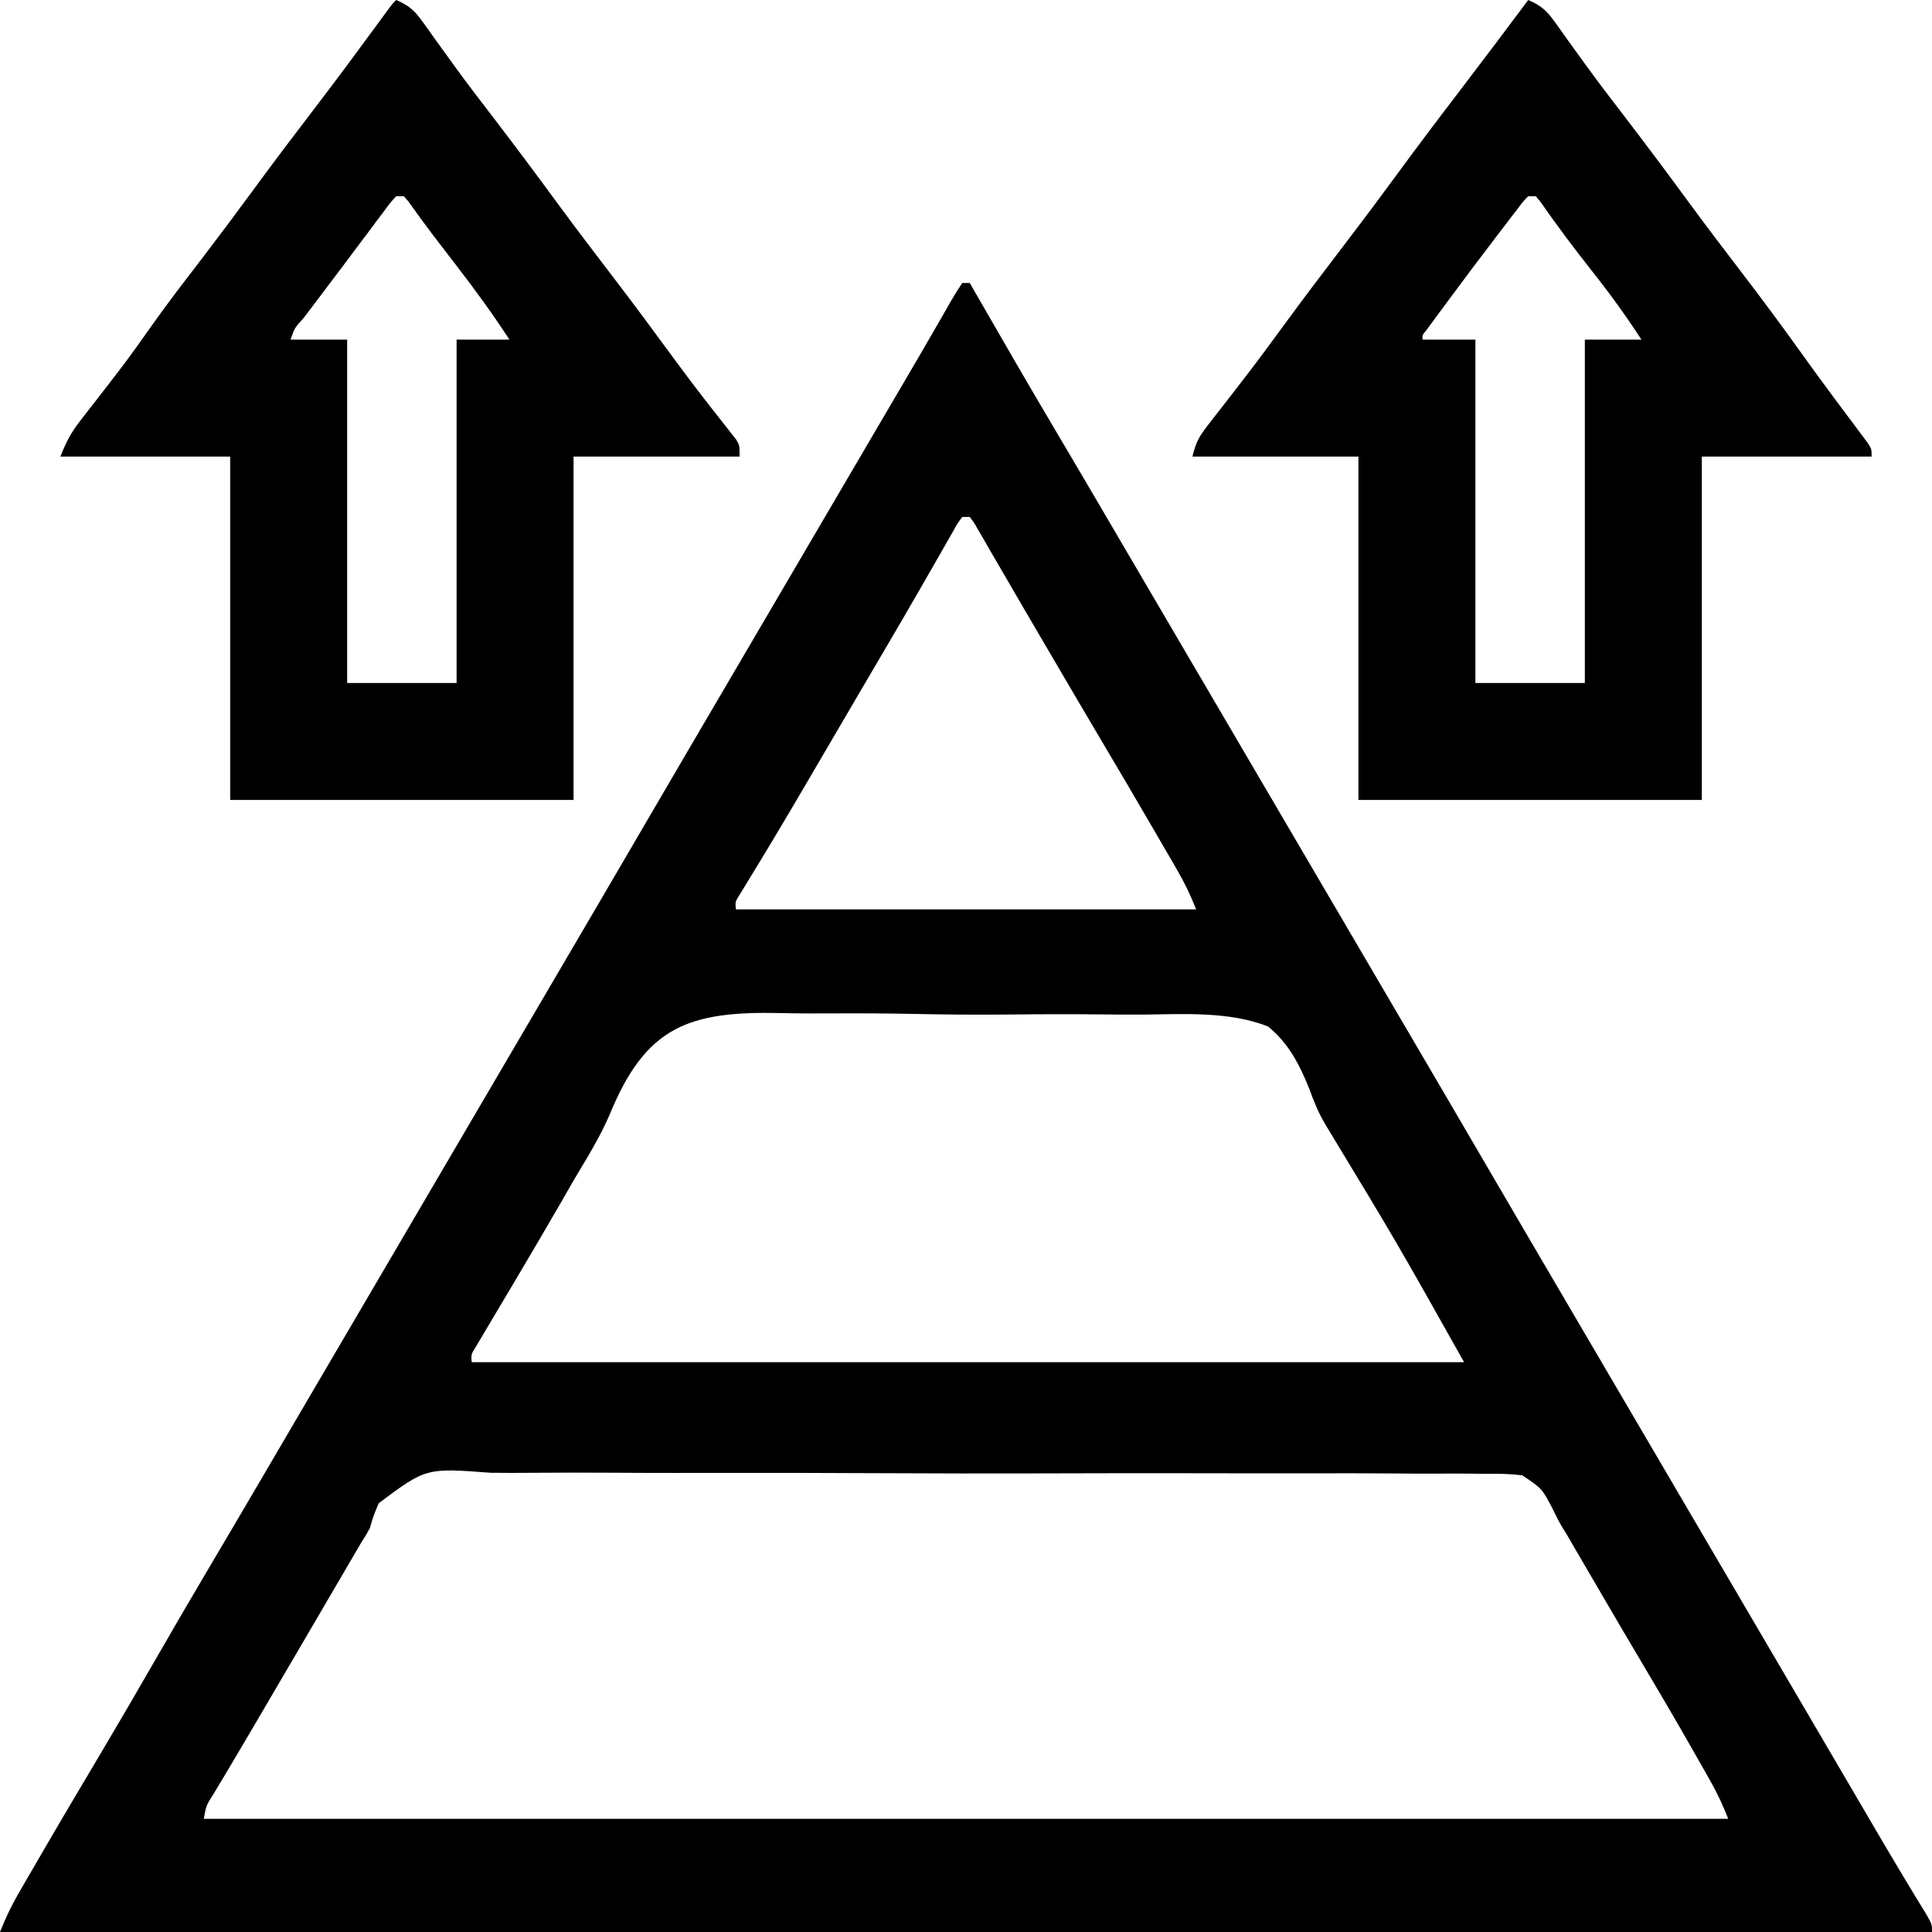 <?xml version="1.0" encoding="UTF-8"?>
<svg version="1.1" xmlns="http://www.w3.org/2000/svg" width="512" height="512">
<path d="M0 0 C0.66 0 1.32 0 2 0 C2.386 0.672 2.773 1.345 3.171 2.038 C10.366 14.554 17.589 27.052 24.951 39.471 C29.407 46.988 33.833 54.522 38.25 62.062 C38.608 62.673 38.965 63.283 39.333 63.912 C41.159 67.028 42.985 70.145 44.811 73.262 C48.019 78.741 51.23 84.218 54.442 89.695 C56.211 92.713 57.981 95.731 59.75 98.75 C60.458 99.958 61.167 101.167 61.875 102.375 C100.125 167.625 100.125 167.625 101.187 169.437 C101.896 170.646 102.604 171.855 103.313 173.063 C105.081 176.08 106.85 179.097 108.618 182.114 C111.833 187.598 115.048 193.082 118.264 198.566 C125.757 211.34 133.241 224.12 140.699 236.915 C147.387 248.387 154.108 259.84 160.827 271.294 C164.032 276.76 167.236 282.226 170.441 287.693 C172.21 290.712 173.98 293.731 175.75 296.75 C176.458 297.958 177.167 299.167 177.875 300.375 C178.226 300.973 178.576 301.571 178.938 302.188 C191.333 323.333 203.729 344.479 216.125 365.625 C216.476 366.223 216.826 366.821 217.187 367.437 C217.896 368.646 218.605 369.855 219.314 371.064 C221.078 374.074 222.843 377.084 224.607 380.094 C227.871 385.661 231.134 391.227 234.393 396.796 C235.894 399.363 237.397 401.929 238.899 404.495 C239.628 405.739 240.356 406.984 241.084 408.229 C245.855 416.382 250.676 424.5 255.629 432.543 C257 435 257 435 257 437 C88.04 437 -80.92 437 -255 437 C-253.515 433.287 -252.066 430.192 -250.086 426.773 C-249.498 425.756 -248.91 424.738 -248.305 423.689 C-247.668 422.596 -247.031 421.502 -246.375 420.375 C-245.703 419.216 -245.031 418.056 -244.359 416.896 C-238.966 407.601 -233.485 398.358 -227.99 389.122 C-223.37 381.345 -218.821 373.53 -214.312 365.688 C-209.279 356.932 -204.195 348.21 -199.045 339.522 C-194.591 332.007 -190.166 324.475 -185.75 316.938 C-185.392 316.327 -185.035 315.717 -184.667 315.088 C-182.841 311.972 -181.015 308.855 -179.189 305.738 C-175.981 300.259 -172.77 294.782 -169.558 289.305 C-167.789 286.287 -166.019 283.269 -164.25 280.25 C-163.542 279.042 -162.833 277.833 -162.125 276.625 C-161.774 276.027 -161.424 275.429 -161.062 274.812 C-142.469 243.094 -142.469 243.094 -123.875 211.375 C-123.349 210.478 -123.349 210.478 -122.813 209.563 C-122.104 208.354 -121.396 207.145 -120.687 205.937 C-118.919 202.92 -117.15 199.903 -115.382 196.886 C-112.167 191.402 -108.952 185.918 -105.736 180.434 C-98.812 168.63 -91.891 156.823 -85 145 C-77.747 132.555 -70.461 120.13 -63.173 107.706 C-59.968 102.24 -56.764 96.774 -53.559 91.307 C-51.79 88.288 -50.02 85.269 -48.25 82.25 C-47.542 81.042 -46.833 79.833 -46.125 78.625 C-41.875 71.375 -41.875 71.375 -40.813 69.563 C-40.104 68.354 -39.395 67.145 -38.687 65.936 C-36.921 62.924 -35.156 59.913 -33.39 56.901 C-30.514 51.995 -27.638 47.088 -24.762 42.182 C-24.39 41.546 -24.017 40.91 -23.633 40.255 C-22.882 38.974 -22.132 37.693 -21.381 36.412 C-19.561 33.306 -17.74 30.2 -15.916 27.095 C-12.851 21.876 -9.793 16.653 -6.781 11.402 C-6.313 10.591 -5.845 9.78 -5.363 8.944 C-4.524 7.489 -3.691 6.03 -2.865 4.567 C-1.966 3.012 -0.991 1.499 0 0 Z M0 62 C-1.343 63.822 -1.343 63.822 -2.66 66.23 C-3.197 67.163 -3.735 68.096 -4.288 69.057 C-4.874 70.09 -5.459 71.123 -6.062 72.188 C-7.338 74.407 -8.614 76.625 -9.891 78.844 C-10.224 79.426 -10.558 80.009 -10.902 80.609 C-14.311 86.557 -17.778 92.471 -21.252 98.382 C-23.045 101.434 -24.835 104.486 -26.625 107.539 C-26.984 108.151 -27.343 108.763 -27.713 109.394 C-30.291 113.789 -32.865 118.187 -35.438 122.586 C-36.535 124.462 -37.633 126.338 -38.731 128.214 C-39.448 129.439 -40.165 130.665 -40.881 131.89 C-46.039 140.706 -51.254 149.485 -56.599 158.19 C-57.052 158.935 -57.506 159.681 -57.973 160.449 C-58.367 161.092 -58.762 161.735 -59.168 162.397 C-60.154 163.995 -60.154 163.995 -60 166 C-19.74 166 20.52 166 62 166 C60.491 162.226 58.997 159.075 56.98 155.598 C56.377 154.554 55.774 153.511 55.153 152.436 C54.504 151.323 53.856 150.21 53.188 149.062 C52.506 147.888 51.825 146.713 51.144 145.538 C45.96 136.605 40.713 127.709 35.445 118.824 C31.809 112.686 28.202 106.53 24.597 100.373 C23.509 98.516 22.42 96.659 21.33 94.803 C17.904 88.964 14.488 83.121 11.098 77.262 C9.919 75.237 8.741 73.212 7.562 71.188 C7.025 70.25 6.487 69.313 5.934 68.348 C5.441 67.505 4.949 66.662 4.441 65.793 C4.015 65.056 3.589 64.319 3.151 63.559 C2.771 63.045 2.391 62.53 2 62 C1.34 62 0.68 62 0 62 Z M-93.462 220.45 C-96.028 226.371 -99.374 231.783 -102.688 237.312 C-103.924 239.455 -105.158 241.599 -106.387 243.746 C-109.883 249.814 -113.432 255.849 -117 261.875 C-117.802 263.231 -117.802 263.231 -118.621 264.614 C-120.862 268.399 -123.109 272.183 -125.363 275.961 C-126.007 277.046 -126.65 278.132 -127.312 279.25 C-127.845 280.142 -128.377 281.034 -128.926 281.953 C-130.155 283.91 -130.155 283.91 -130 286 C-43.21 286 43.58 286 133 286 C115.156 254.244 115.156 254.244 96.29 223.082 C94.444 220.019 93.212 216.958 91.997 213.599 C89.38 207.126 86.506 201.46 81 197 C70.666 192.992 58.817 193.747 47.9 193.88 C44.393 193.91 40.889 193.871 37.382 193.832 C29.099 193.741 20.822 193.763 12.539 193.857 C4.031 193.953 -4.461 193.87 -12.966 193.697 C-20.305 193.554 -27.638 193.517 -34.978 193.565 C-39.347 193.592 -43.707 193.583 -48.074 193.473 C-72.471 192.921 -83.885 196.983 -93.462 220.45 Z M-154.634 323.373 C-156.052 326.766 -156.052 326.766 -157 330 C-158.141 332.071 -158.141 332.071 -159.199 333.678 C-160.042 335.121 -160.042 335.121 -160.902 336.594 C-161.556 337.712 -162.211 338.83 -162.885 339.981 C-163.569 341.154 -164.253 342.327 -164.938 343.5 C-165.67 344.754 -166.404 346.007 -167.137 347.261 C-168.658 349.862 -170.179 352.463 -171.699 355.064 C-175.078 360.845 -178.464 366.621 -181.851 372.397 C-182.927 374.233 -184.003 376.069 -185.078 377.906 C-188.132 383.122 -191.193 388.335 -194.289 393.527 C-194.766 394.329 -195.243 395.132 -195.735 395.958 C-196.589 397.393 -197.448 398.826 -198.31 400.257 C-200.341 403.409 -200.341 403.409 -201 407 C-67.68 407 65.64 407 203 407 C201.594 403.484 200.257 400.503 198.418 397.254 C197.905 396.346 197.393 395.439 196.864 394.503 C196.034 393.048 196.034 393.048 195.188 391.562 C194.607 390.54 194.027 389.518 193.429 388.465 C188.556 379.914 183.568 371.433 178.539 362.973 C175.89 358.512 173.264 354.039 170.648 349.559 C170.274 348.917 169.899 348.276 169.513 347.615 C166.513 342.478 166.513 342.478 165.05 339.965 C164.017 338.19 162.981 336.417 161.945 334.645 C161.353 333.627 160.76 332.61 160.149 331.562 C159.817 331.027 159.484 330.492 159.142 329.94 C158 328 158 328 156.687 325.296 C153.675 319.472 153.675 319.472 148.396 315.971 C145.162 315.571 142.081 315.524 138.823 315.59 C136.985 315.562 136.985 315.562 135.11 315.533 C131.718 315.493 128.333 315.502 124.942 315.533 C121.282 315.554 117.622 315.511 113.962 315.477 C106.797 315.42 99.632 315.423 92.466 315.448 C86.642 315.468 80.817 315.466 74.993 315.45 C73.749 315.447 73.749 315.447 72.48 315.443 C70.795 315.439 69.11 315.434 67.425 315.429 C51.629 315.387 35.833 315.415 20.037 315.465 C6.489 315.506 -7.059 315.483 -20.607 315.415 C-36.346 315.336 -52.083 315.3 -67.822 315.329 C-69.501 315.332 -71.18 315.335 -72.859 315.338 C-74.098 315.34 -74.098 315.34 -75.362 315.343 C-81.178 315.349 -86.993 315.326 -92.809 315.289 C-99.9 315.246 -106.989 315.248 -114.08 315.31 C-117.697 315.34 -121.311 315.349 -124.928 315.302 C-142.108 314.002 -142.108 314.002 -154.634 323.373 Z " fill="#000000" transform="translate(255,75)"/>
<path d="M0 0 C3.224 1.372 4.867 2.769 6.891 5.613 C7.427 6.356 7.963 7.098 8.516 7.863 C9.088 8.672 9.66 9.48 10.25 10.312 C11.504 12.049 12.759 13.785 14.016 15.52 C14.669 16.423 15.321 17.326 15.994 18.256 C19.26 22.724 22.631 27.11 26 31.5 C31.654 38.885 37.214 46.33 42.709 53.834 C47.088 59.8 51.561 65.689 56.062 71.562 C61.549 78.728 66.928 85.957 72.179 93.297 C75.055 97.317 77.963 101.31 80.918 105.273 C81.567 106.146 82.217 107.019 82.886 107.917 C84.148 109.61 85.414 111.299 86.684 112.985 C87.531 114.122 87.531 114.122 88.395 115.281 C89.15 116.288 89.15 116.288 89.921 117.314 C91 119 91 119 91 121 C76.15 121 61.3 121 46 121 C46 151.03 46 181.06 46 212 C15.97 212 -14.06 212 -45 212 C-45 181.97 -45 151.94 -45 121 C-59.52 121 -74.04 121 -89 121 C-88.032 117.128 -87.265 115.721 -84.895 112.684 C-84.248 111.847 -83.602 111.01 -82.936 110.148 C-82.235 109.254 -81.534 108.359 -80.812 107.438 C-79.339 105.531 -77.866 103.623 -76.395 101.715 C-75.282 100.274 -75.282 100.274 -74.147 98.804 C-71.039 94.745 -68.015 90.628 -65 86.5 C-59.414 78.872 -53.707 71.344 -47.961 63.836 C-43.579 58.101 -39.265 52.322 -35 46.5 C-29.374 38.821 -23.637 31.233 -17.855 23.671 C-11.852 15.819 -5.914 7.919 0 0 Z M0 52 C-1.379 53.396 -1.379 53.396 -2.766 55.27 C-3.32 55.985 -3.874 56.701 -4.445 57.438 C-5.041 58.221 -5.636 59.005 -6.25 59.812 C-7.169 61.008 -7.169 61.008 -8.106 62.228 C-12.75 68.298 -17.328 74.419 -21.875 80.562 C-22.488 81.389 -23.1 82.216 -23.731 83.068 C-24.292 83.83 -24.852 84.593 -25.43 85.379 C-25.927 86.055 -26.425 86.731 -26.937 87.428 C-28.093 88.822 -28.093 88.822 -28 90 C-23.38 90 -18.76 90 -14 90 C-14 120.03 -14 150.06 -14 181 C-4.43 181 5.14 181 15 181 C15 150.97 15 120.94 15 90 C19.95 90 24.9 90 30 90 C25.964 83.805 21.715 77.918 17.125 72.125 C12.394 66.115 7.801 60.068 3.453 53.773 C2.974 53.188 2.494 52.603 2 52 C1.34 52 0.68 52 0 52 Z " fill="#000000" transform="translate(405,0)"/>
<path d="M0 0 C3.224 1.372 4.867 2.769 6.891 5.613 C7.427 6.356 7.963 7.098 8.516 7.863 C9.088 8.672 9.66 9.48 10.25 10.312 C11.504 12.049 12.759 13.785 14.016 15.52 C14.669 16.423 15.321 17.326 15.994 18.256 C19.26 22.724 22.631 27.11 26 31.5 C31.655 38.886 37.215 46.332 42.711 53.836 C47.732 60.675 52.875 67.418 58.032 74.155 C63.064 80.741 68.002 87.39 72.891 94.082 C75.797 98.049 78.741 101.979 81.762 105.859 C82.368 106.64 82.974 107.42 83.599 108.224 C84.756 109.707 85.92 111.186 87.091 112.659 C87.605 113.318 88.119 113.977 88.648 114.656 C89.104 115.232 89.559 115.807 90.029 116.4 C91 118 91 118 91 121 C76.48 121 61.96 121 47 121 C47 151.03 47 181.06 47 212 C16.97 212 -13.06 212 -44 212 C-44 181.97 -44 151.94 -44 121 C-58.85 121 -73.7 121 -89 121 C-87.381 116.953 -86.232 114.713 -83.656 111.41 C-82.66 110.121 -82.66 110.121 -81.645 108.807 C-80.937 107.901 -80.229 106.996 -79.5 106.062 C-78.03 104.159 -76.561 102.254 -75.094 100.348 C-74.383 99.425 -73.673 98.502 -72.941 97.551 C-70.155 93.889 -67.506 90.143 -64.86 86.378 C-60.458 80.159 -55.797 74.138 -51.164 68.09 C-46.713 62.271 -42.328 56.411 -38 50.5 C-32.424 42.887 -26.73 35.372 -20.994 27.88 C-15.664 20.905 -10.435 13.86 -5.252 6.775 C-4.706 6.03 -4.16 5.284 -3.598 4.516 C-3.118 3.859 -2.639 3.201 -2.145 2.524 C-1 1 -1 1 0 0 Z M0 52 C-1.609 53.739 -1.609 53.739 -3.273 56.031 C-3.928 56.898 -4.583 57.764 -5.258 58.657 C-5.956 59.595 -6.655 60.533 -7.375 61.5 C-8.442 62.919 -8.442 62.919 -9.531 64.366 C-10.988 66.304 -12.442 68.244 -13.894 70.186 C-15.829 72.771 -17.775 75.349 -19.727 77.922 C-20.818 79.364 -21.909 80.807 -23 82.25 C-23.51 82.922 -24.019 83.594 -24.544 84.287 C-26.92 86.891 -26.92 86.891 -28 90 C-23.05 90 -18.1 90 -13 90 C-13 120.03 -13 150.06 -13 181 C-3.43 181 6.14 181 16 181 C16 150.97 16 120.94 16 90 C20.62 90 25.24 90 30 90 C25.605 83.249 20.915 76.817 16 70.438 C14.625 68.645 13.25 66.852 11.875 65.059 C11.22 64.209 10.565 63.359 9.891 62.484 C7.612 59.491 5.408 56.447 3.227 53.383 C2.619 52.698 2.619 52.698 2 52 C1.34 52 0.68 52 0 52 Z " fill="#000000" transform="translate(105,0)"/>
</svg>
